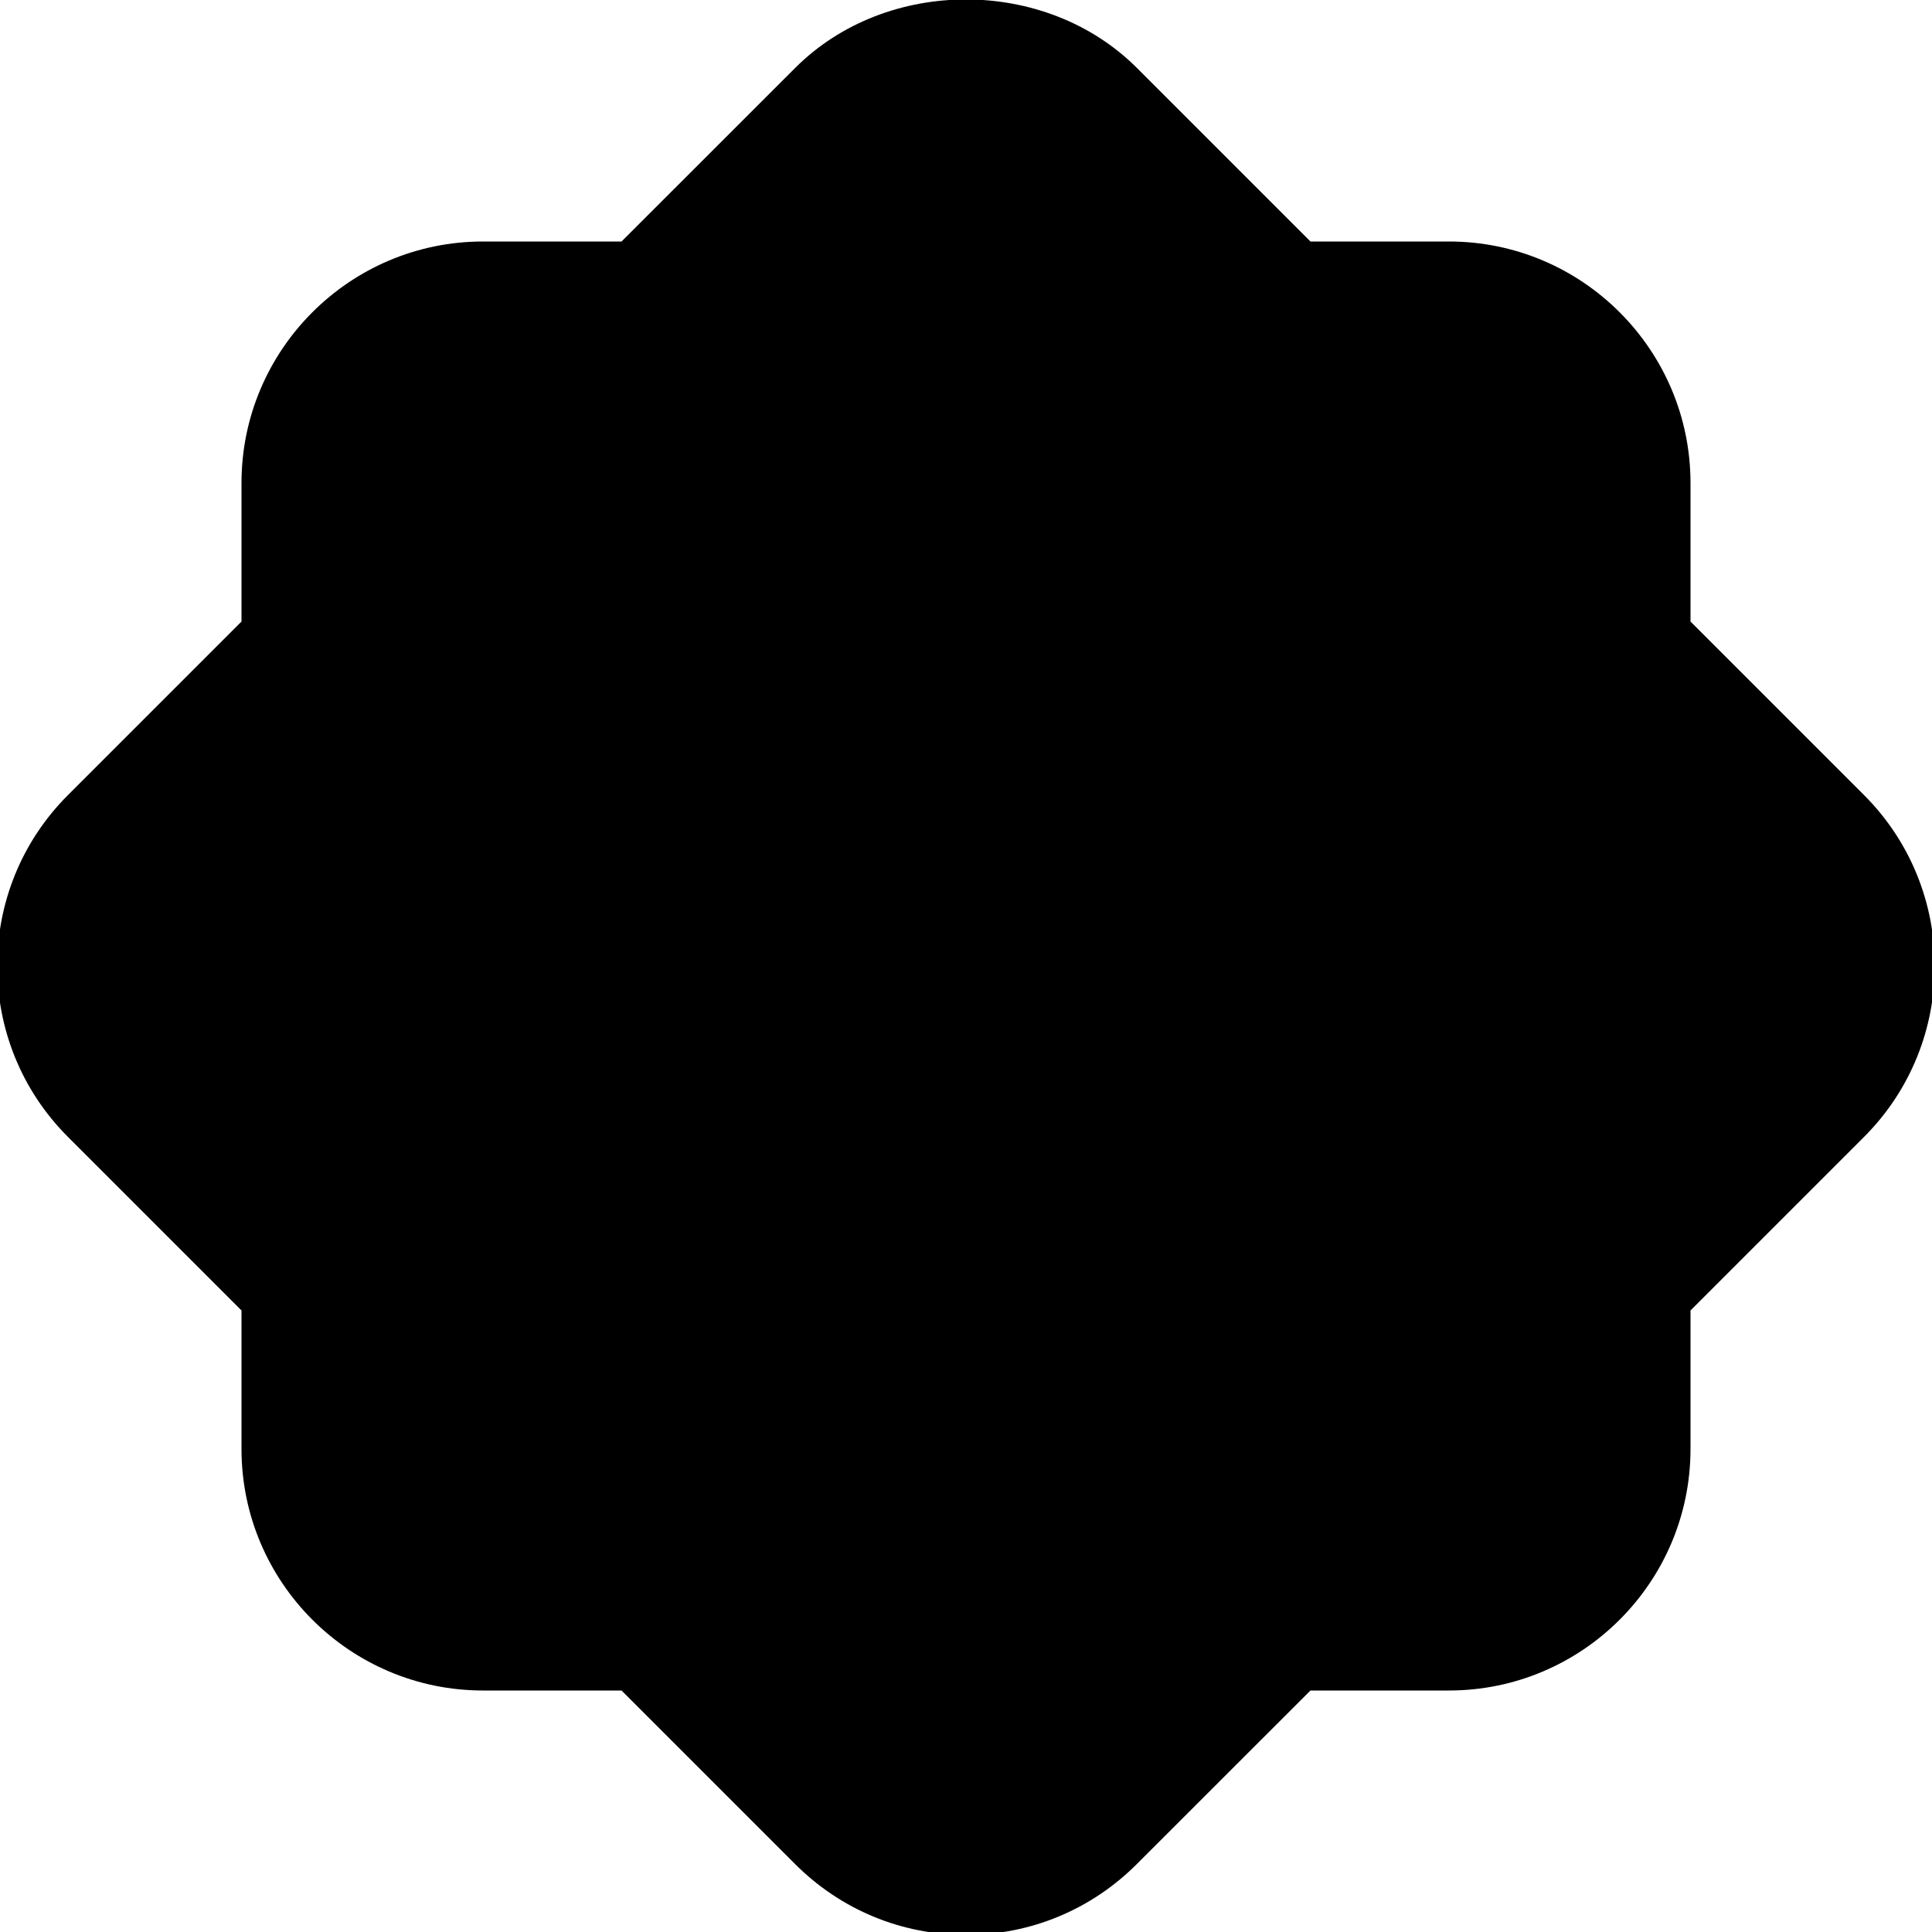 <?xml version="1.0" encoding="UTF-8"?>
<svg xmlns="http://www.w3.org/2000/svg" id="Layer_1" data-name="Layer 1" viewBox="0 0 24 24">
  <path d="m12,24.036c-.801,0-1.555-.312-2.122-.879l-2.157-2.157h-1.721c-1.654,0-3-1.346-3-3v-1.721l-2.158-2.158c-1.169-1.17-1.169-3.072,0-4.242l2.158-2.158v-1.721c0-1.654,1.346-3,3-3h1.721l2.158-2.157c1.133-1.133,3.109-1.133,4.243,0l2.157,2.157h1.721c1.654,0,3,1.346,3,3v1.721l2.158,2.158h0c1.168,1.17,1.168,3.072,0,4.242l-2.158,2.158v1.721c0,1.654-1.346,3-3,3h-1.721l-2.158,2.157c-.566.566-1.32.879-2.121.879Z"/>
</svg>

